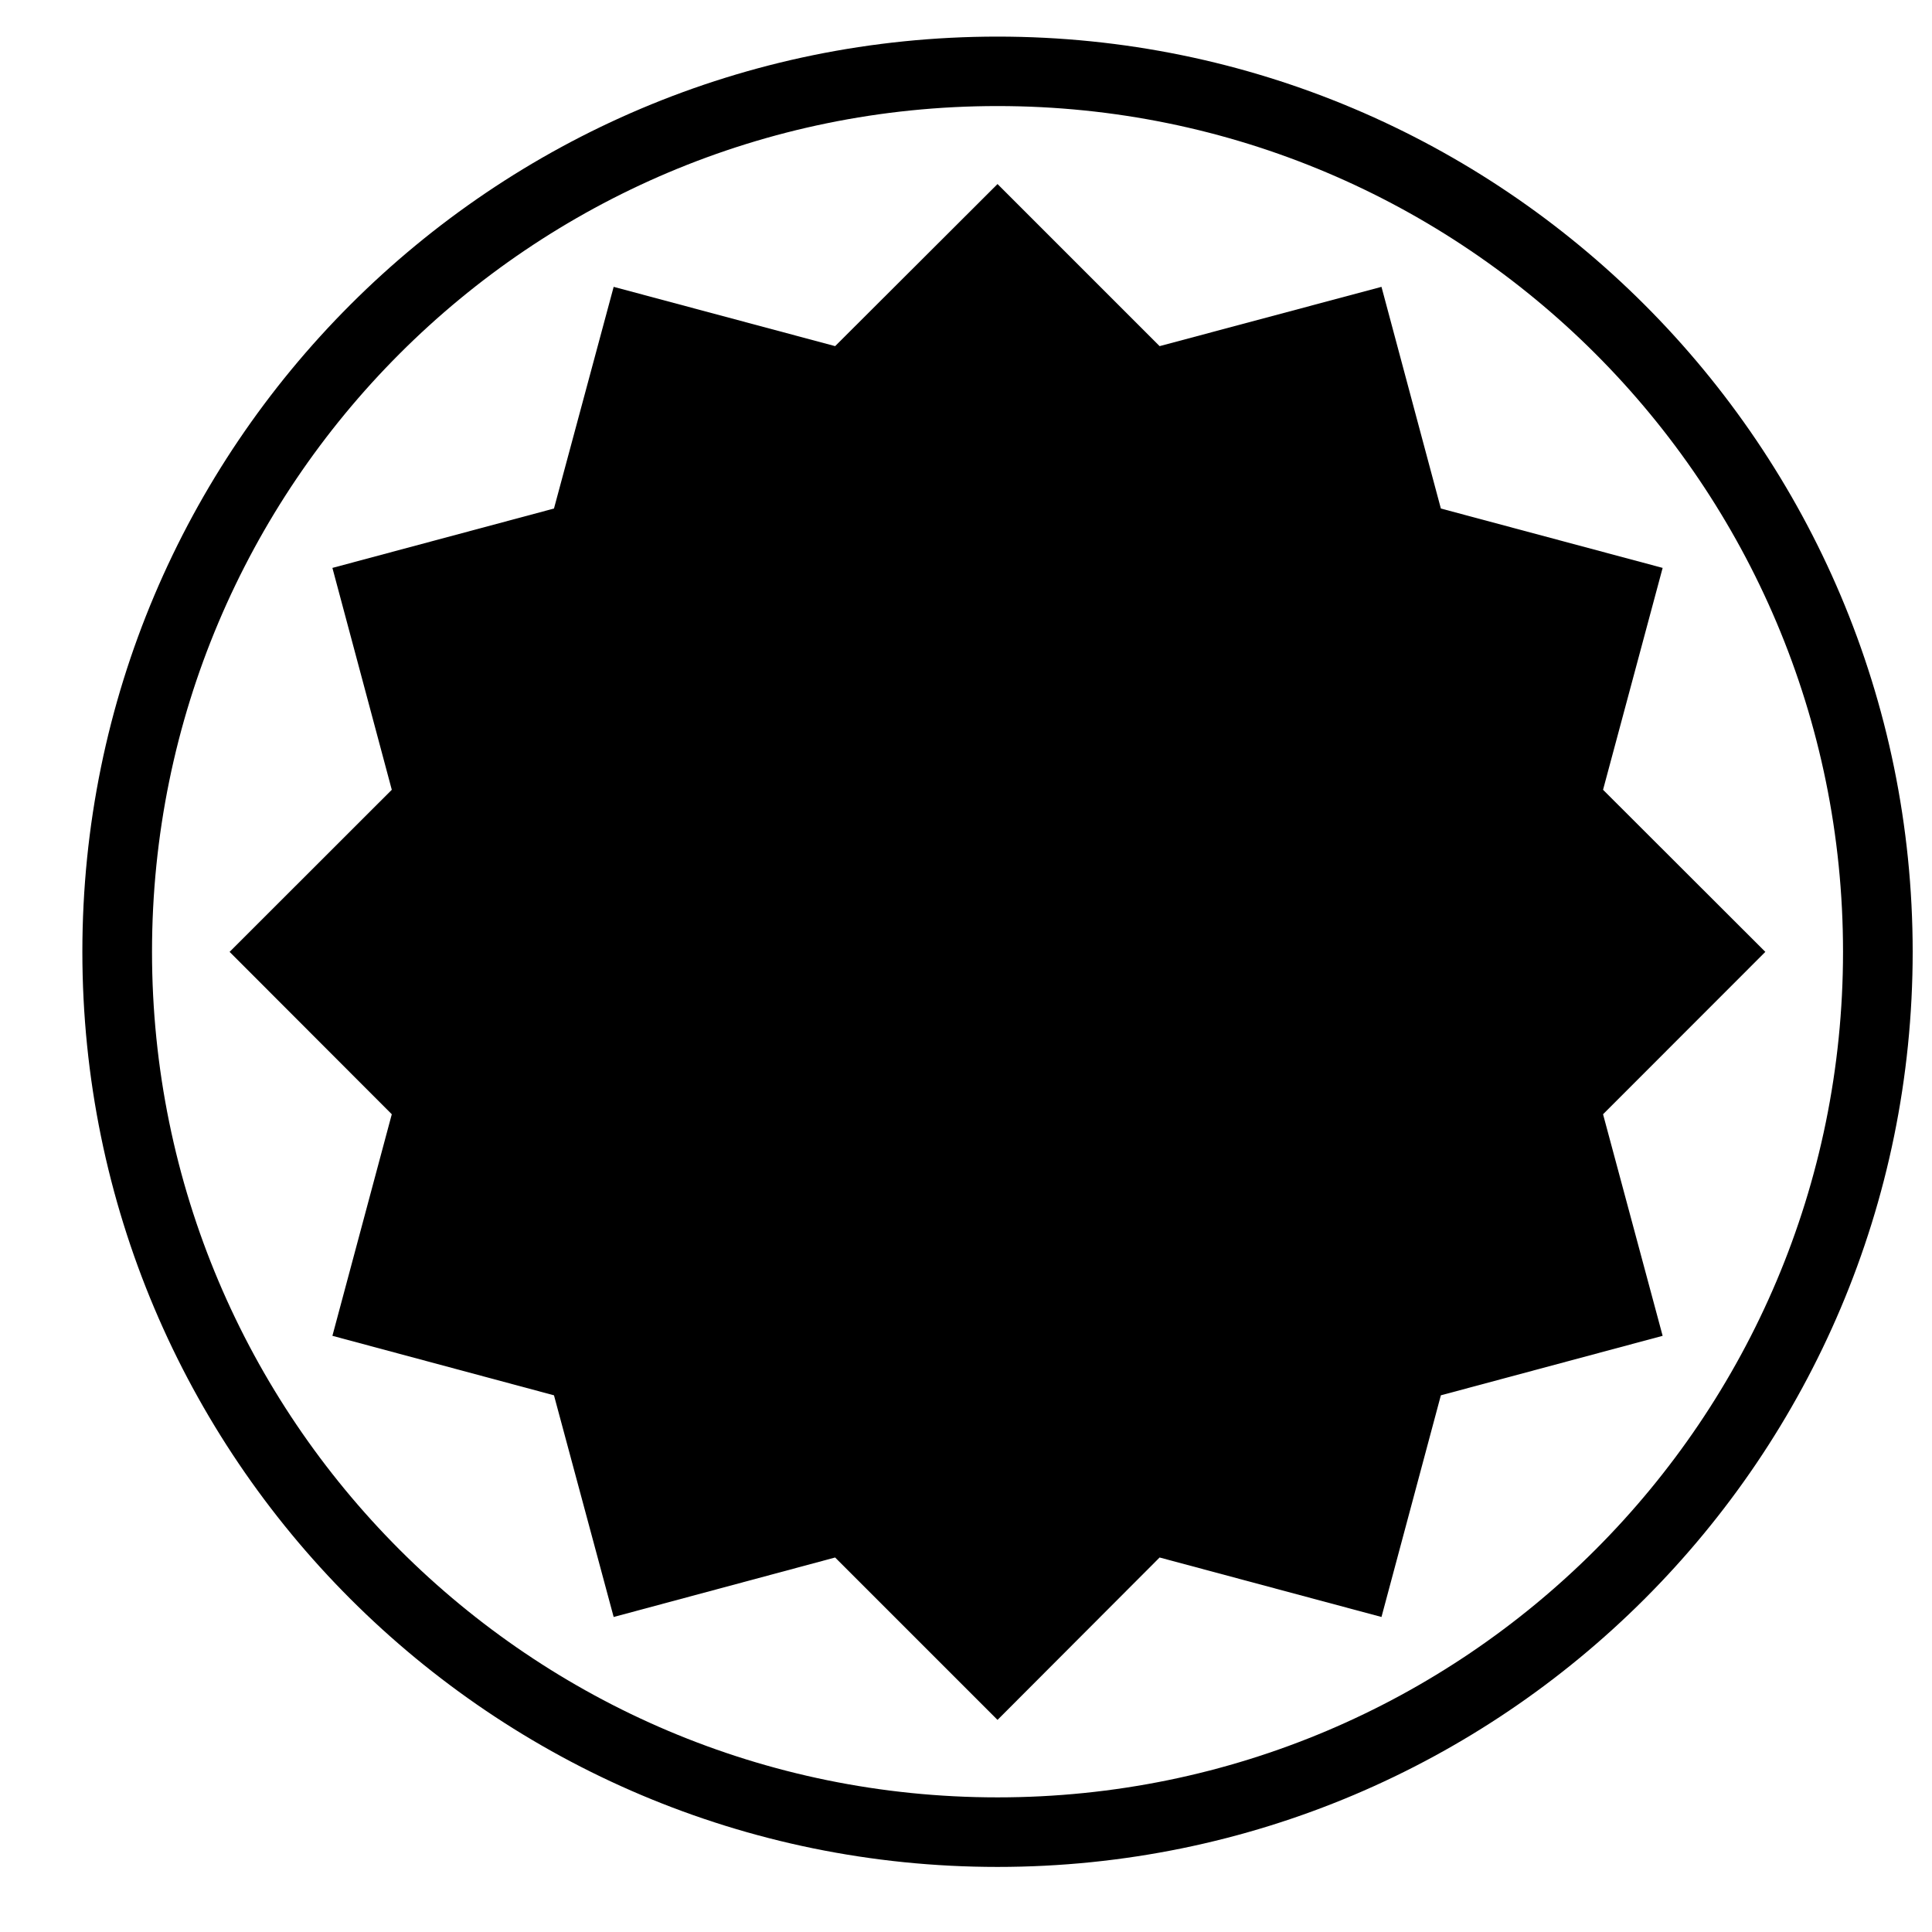 <?xml version="1.0" encoding="UTF-8"?> <svg xmlns="http://www.w3.org/2000/svg" xmlns:xlink="http://www.w3.org/1999/xlink" width="19px" height="19px" viewBox="0 0 19 19" version="1.1"><title>triple square XZN</title><g id="Page-1" stroke="none" stroke-width="1" fill="none" fill-rule="evenodd"><g id="triple-square-XZN" transform="translate(0.81, 0.36)" fill="#000000" fill-rule="nonzero"><polygon id="Path" points="13.36 13.362 12.776 15.542 10.594 14.957 9 16.554 7.403 14.957 5.225 15.542 4.638 13.362 2.459 12.777 3.043 10.598 1.448 9.001 3.043 7.407 2.459 5.225 4.638 4.641 5.225 2.461 7.403 3.044 9 1.45 10.594 3.044 12.776 2.461 13.36 4.641 15.541 5.225 14.955 7.407 16.551 9.001 14.955 10.598 15.541 12.777"></polygon><path d="M9,0 C4.029,0 0,4.03 0,9 C0,13.972 4.029,18 9,18 C13.969,18 18,13.972 18,9 C17.999,4.03 13.968,0 9,0 M9,17.316 C4.406,17.316 0.685,13.593 0.685,9 C0.685,4.406 4.406,0.683 9,0.683 C13.593,0.683 17.315,4.406 17.315,9 C17.315,13.593 13.593,17.316 9,17.316" id="Shape"></path></g></g></svg> 